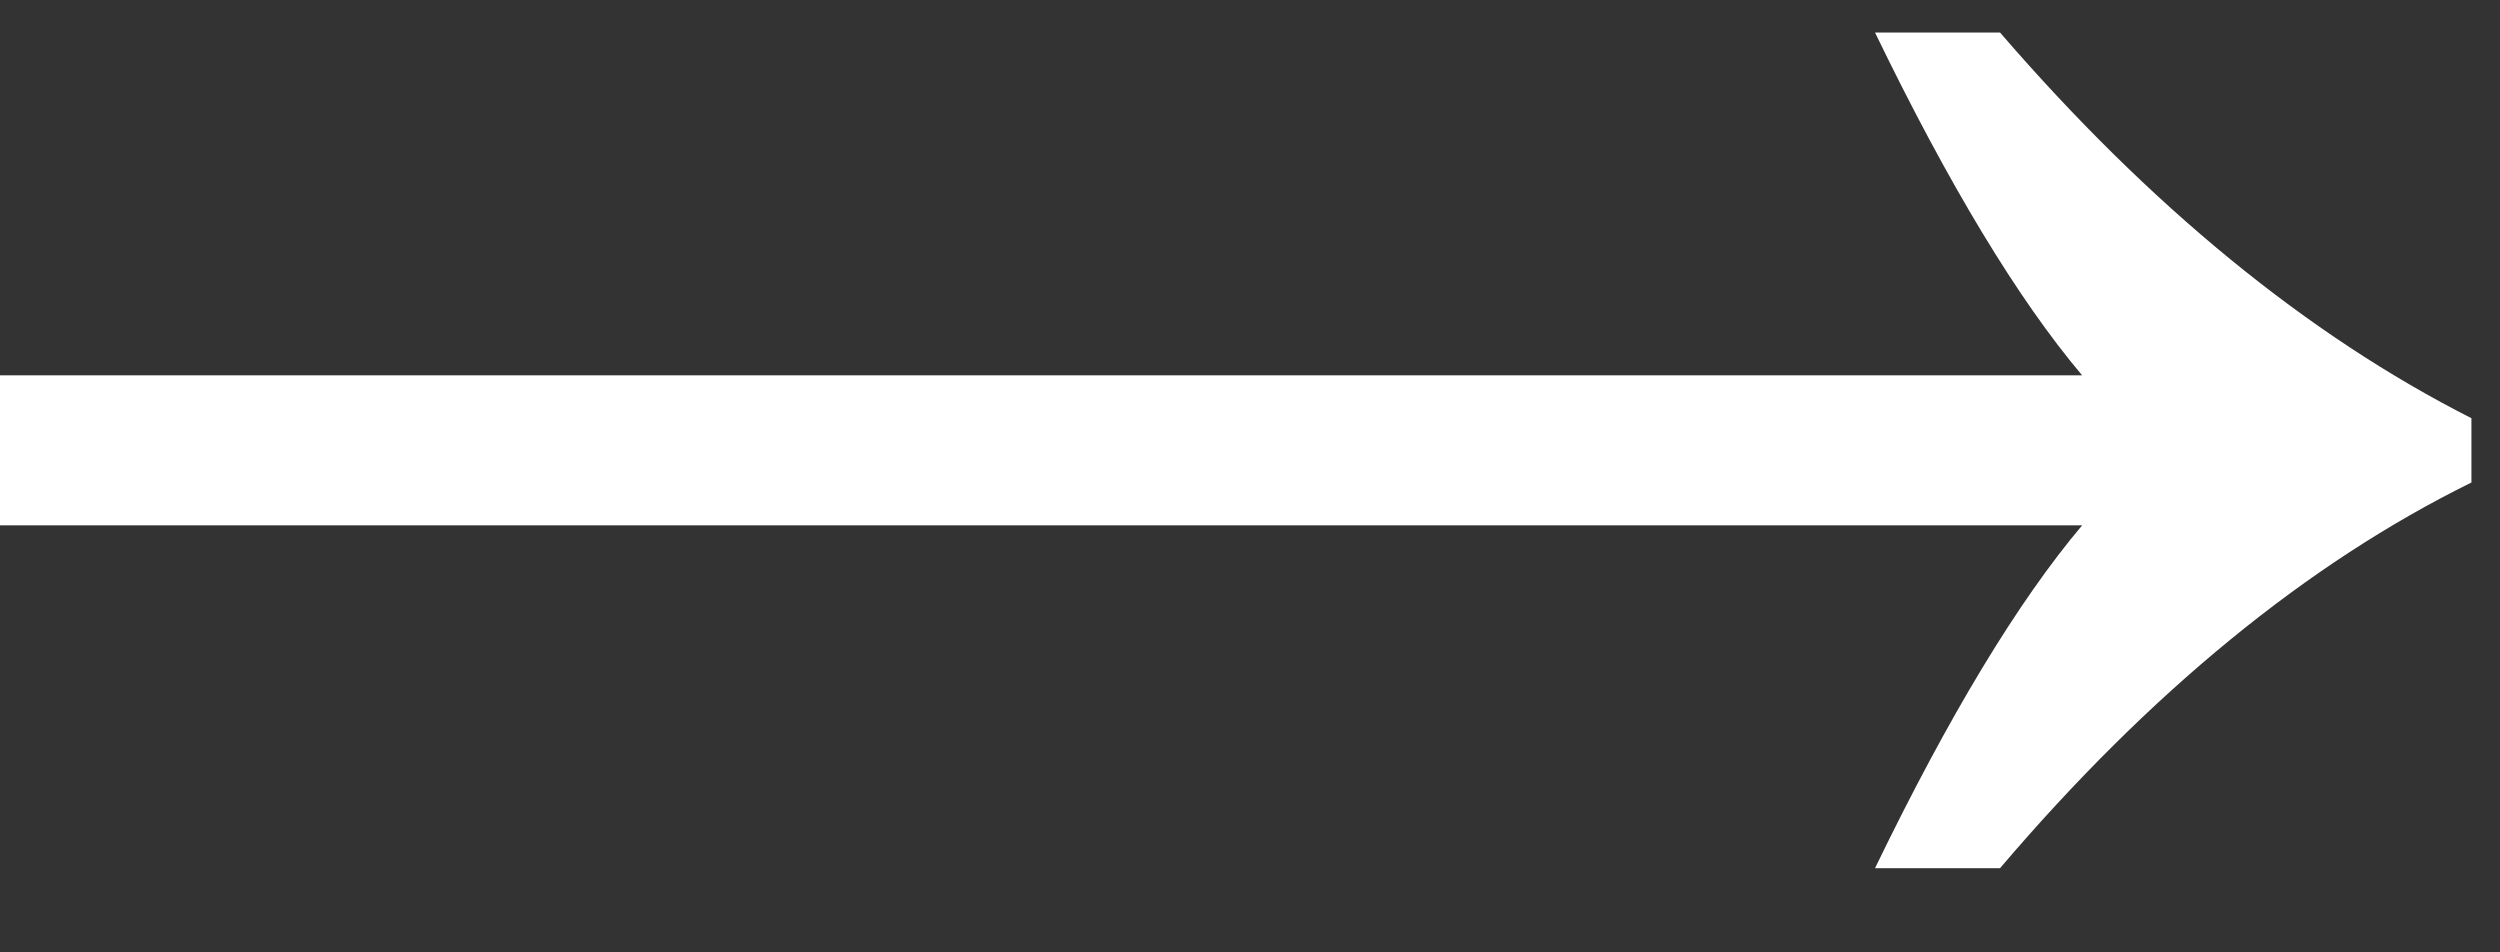 <svg width="21" height="8" viewBox="0 0 21 8" fill="none" xmlns="http://www.w3.org/2000/svg">
<rect x="0" y="0" width="21" height="8" fill="#333333" stroke="none"/>
<path d="M15.75 7.293C16.37 6.013 16.95 5.053 17.49 4.413H0V3.153H17.49C16.95 2.513 16.37 1.553 15.75 0.273H16.8C18.06 1.733 19.38 2.813 20.76 3.513V4.053C19.38 4.733 18.06 5.813 16.8 7.293H15.75Z" fill="white"/>
</svg>
